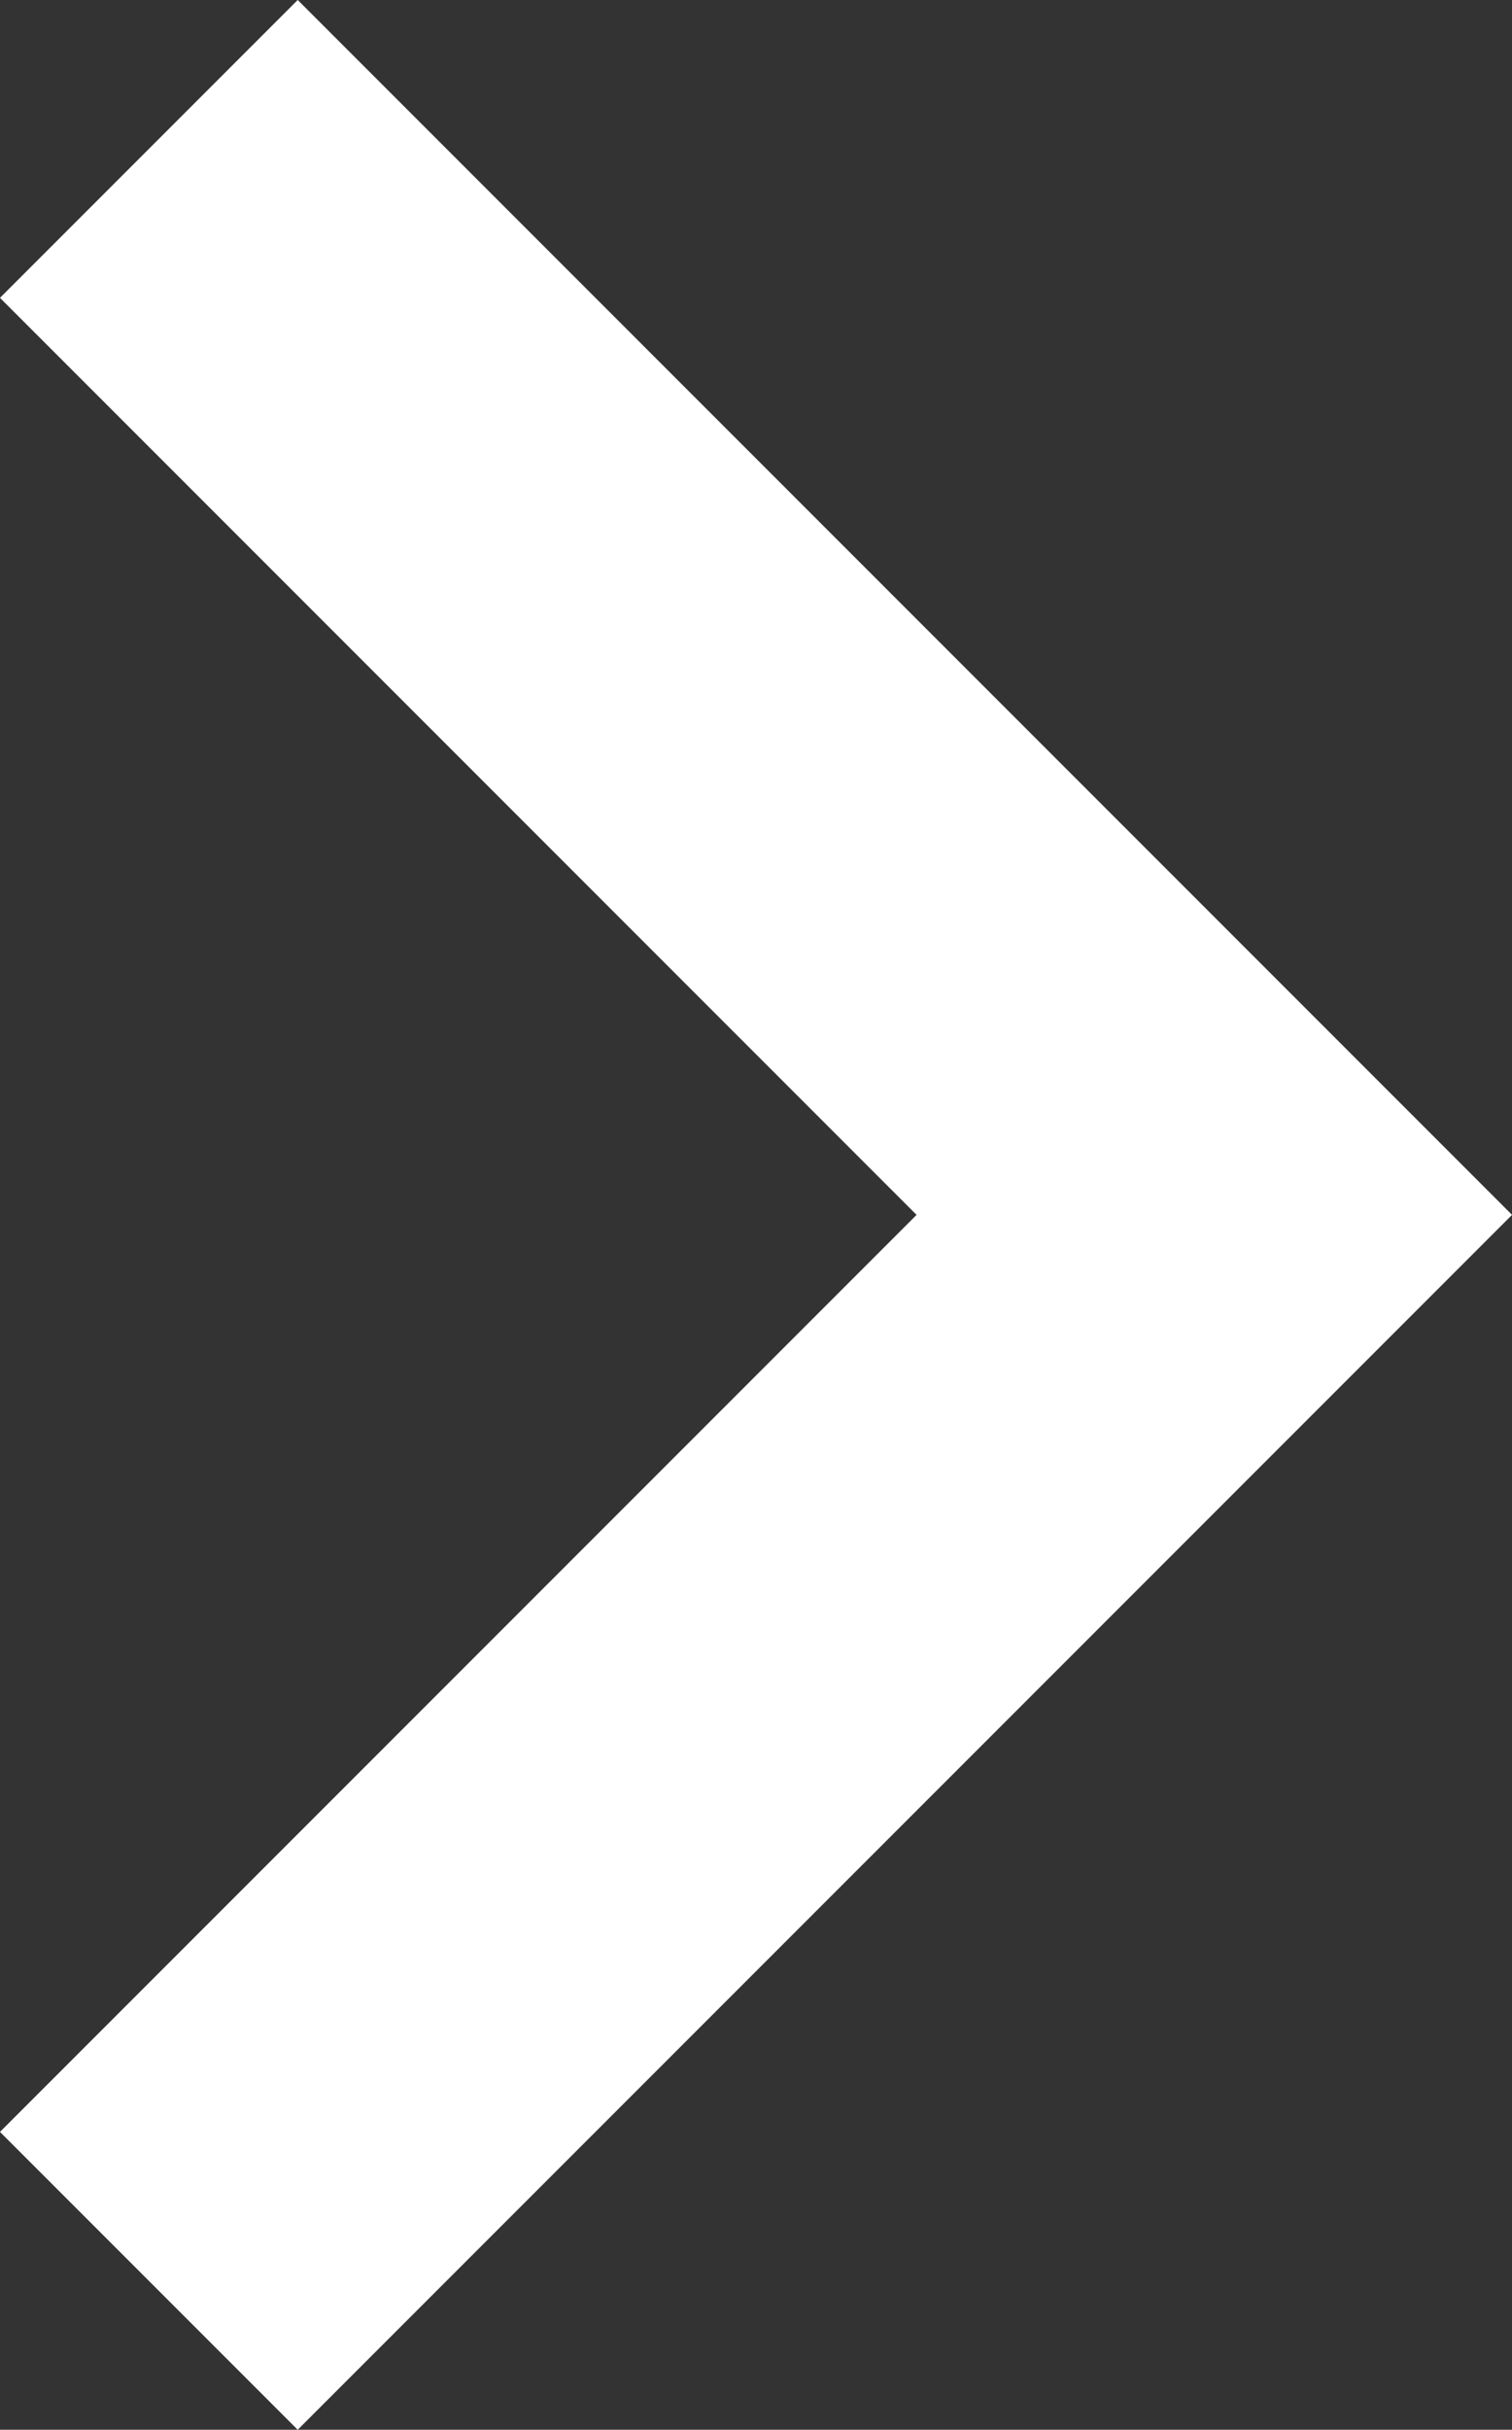 <svg xmlns="http://www.w3.org/2000/svg" width="7.182" height="11.536" viewBox="0 0 7.182 11.536">
  <rect x="0" y="0" width="7.182" height="11.536" fill="#333333" stroke="none"/>
  <path id="icon_arrow_right" d="M752.194,2454.232l5.061,5.061-5.061,5.061" transform="translate(-751.487 -2453.525)" fill="none" stroke="#fff" stroke-width="2"/>
</svg>
